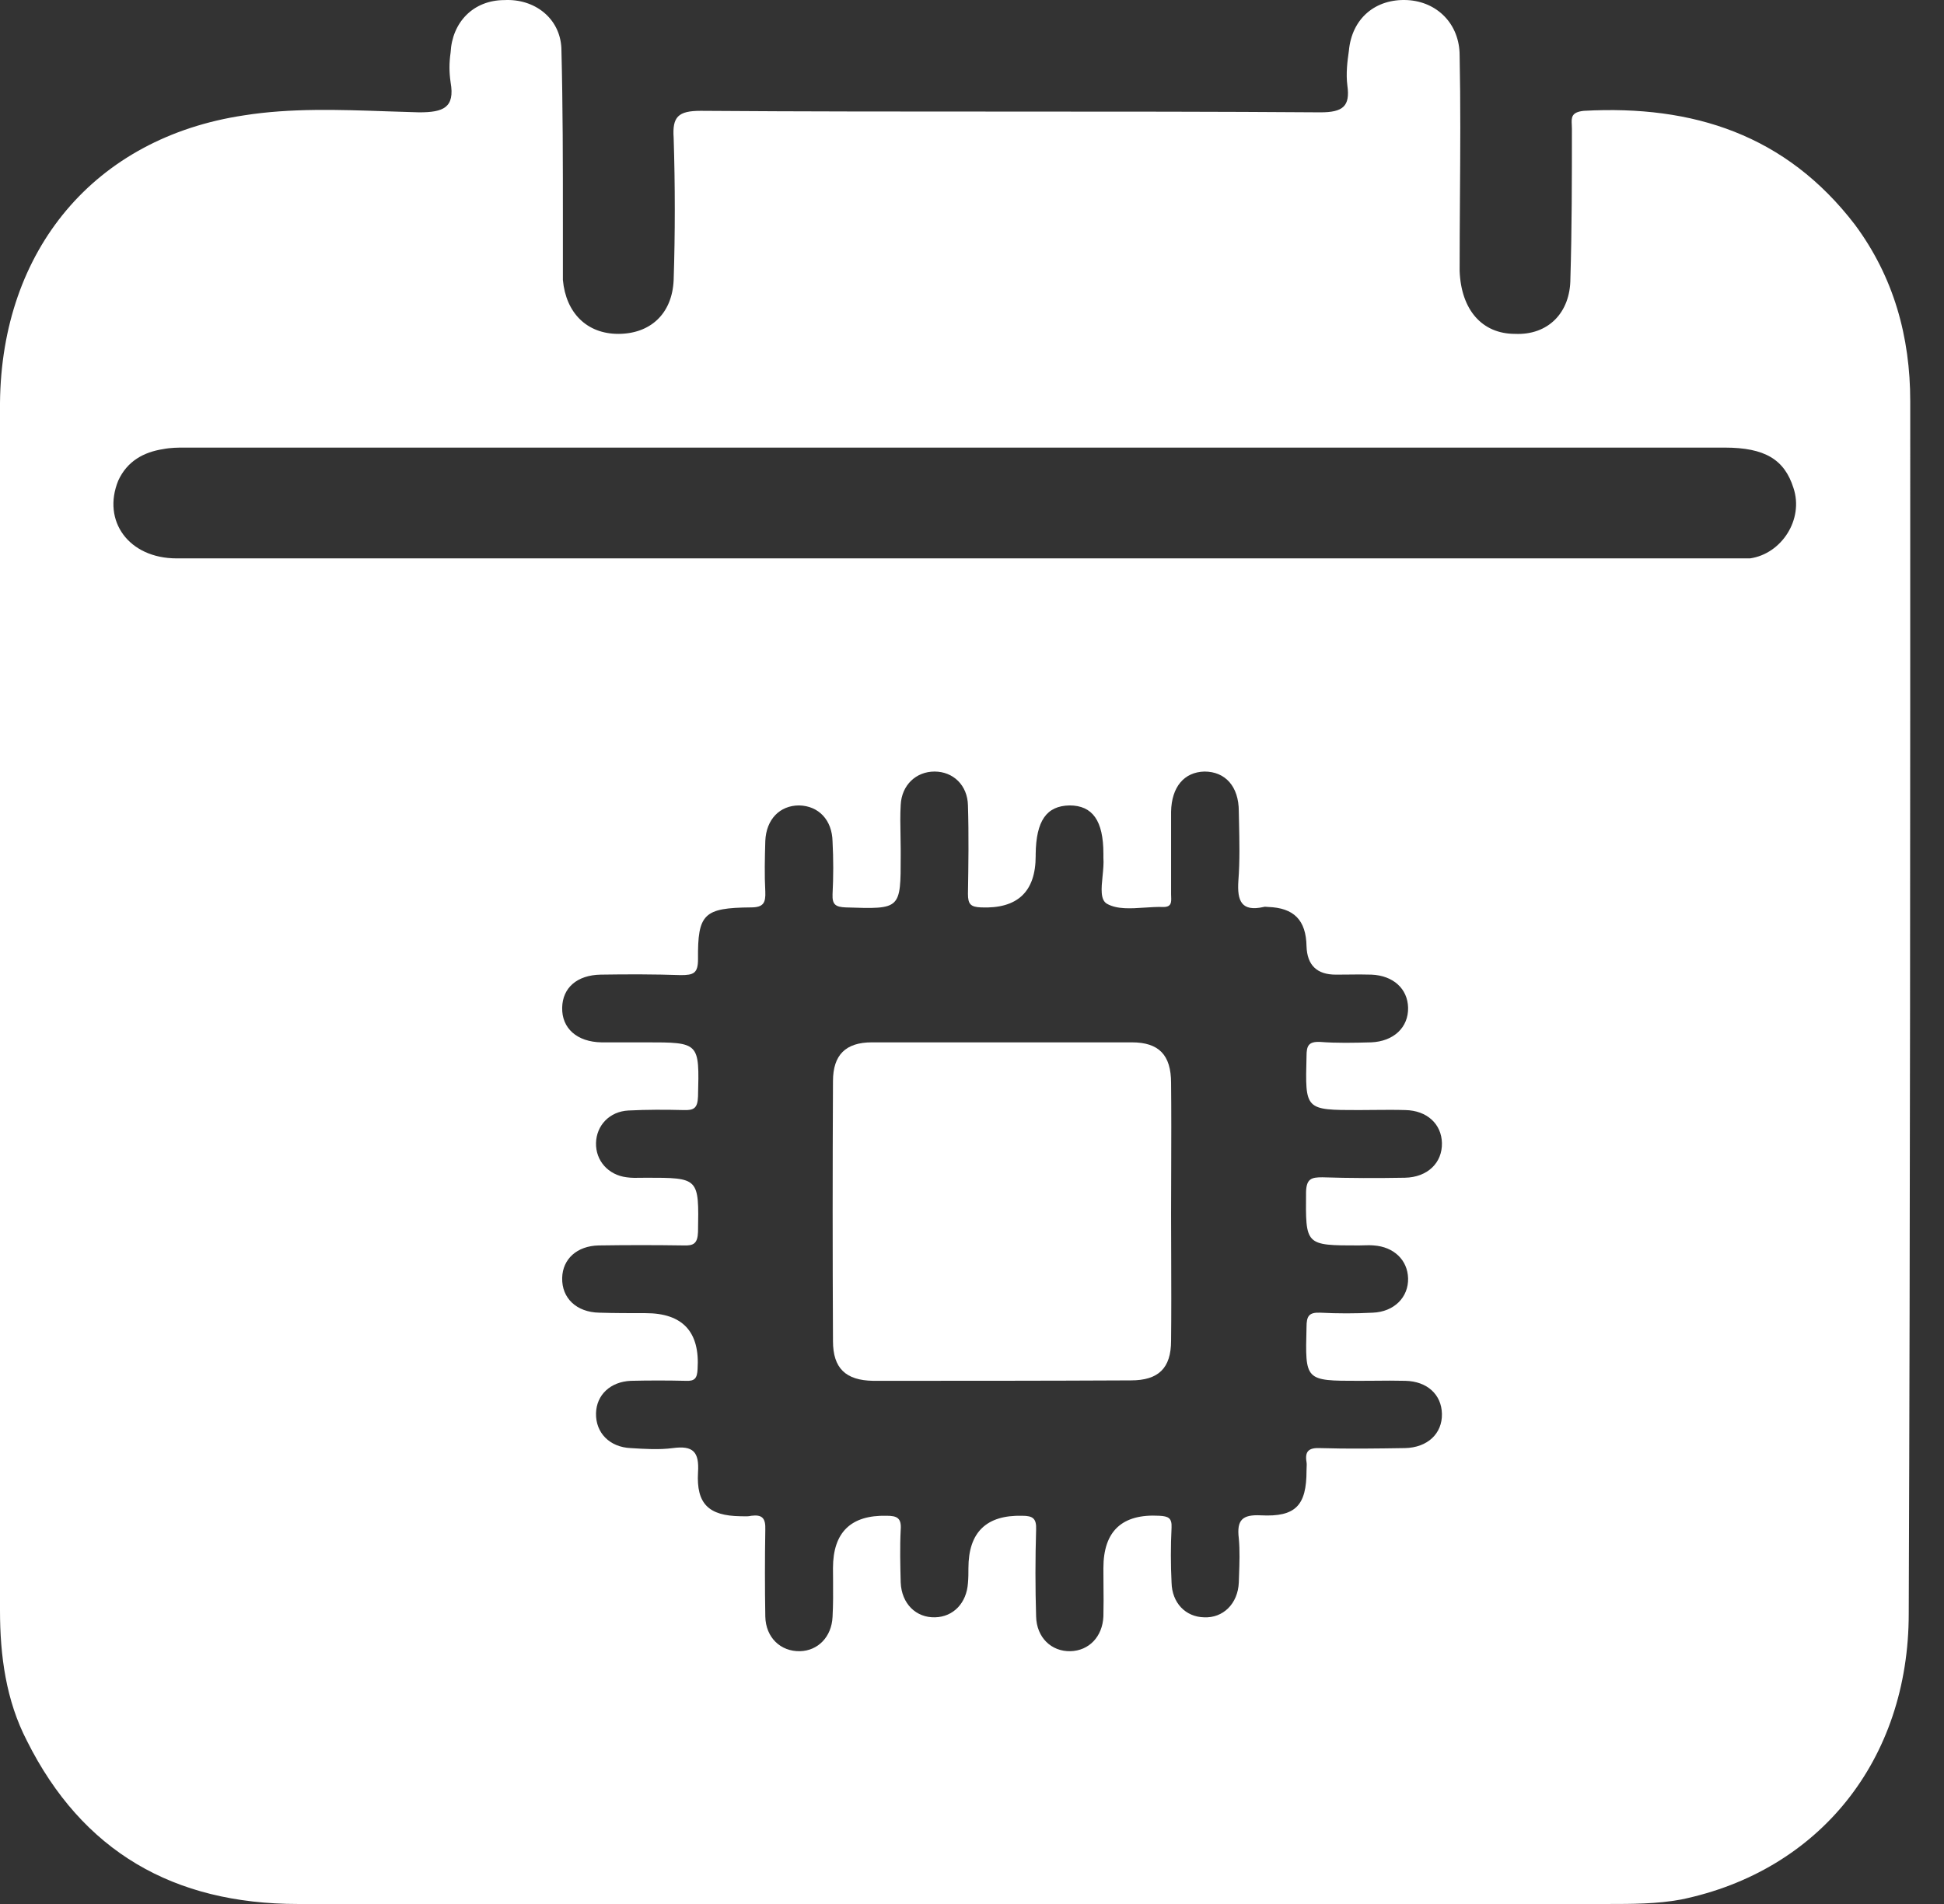 <?xml version="1.0" encoding="UTF-8"?> <svg xmlns="http://www.w3.org/2000/svg" width="49" height="48" viewBox="0 0 49 48" fill="none"><rect x="0" y="0" width="49" height="48" fill="#333333" stroke="none"/><path d="M29.521 31.669C29.52 31.314 29.518 30.958 29.518 30.602C29.518 30.233 29.52 29.866 29.521 29.5C29.523 28.768 29.526 28.037 29.518 27.302C29.518 26.596 29.211 26.278 28.528 26.278H21.975C21.315 26.278 20.996 26.596 20.996 27.256C20.985 29.441 20.985 31.625 20.996 33.81C20.996 34.493 21.315 34.8 22.009 34.811C24.182 34.811 26.344 34.811 28.506 34.8C29.2 34.8 29.518 34.493 29.518 33.799C29.526 33.086 29.523 32.379 29.521 31.669Z" fill="white"></path><path fill-rule="evenodd" clip-rule="evenodd" d="M46.753 5.662C45.017 3.398 42.677 2.643 39.923 2.794C39.601 2.826 39.608 2.968 39.618 3.149C39.619 3.181 39.621 3.214 39.621 3.248C39.621 4.493 39.621 5.776 39.583 7.021C39.583 7.888 39.017 8.454 38.187 8.417C37.357 8.417 36.829 7.813 36.791 6.832C36.791 6.228 36.795 5.624 36.799 5.021C36.808 3.813 36.816 2.606 36.791 1.398C36.791 0.606 36.225 0.04 35.47 0.002C34.678 -0.036 34.074 0.455 33.999 1.285C33.961 1.549 33.923 1.851 33.961 2.153C34.036 2.681 33.848 2.832 33.282 2.832C30.678 2.813 28.074 2.813 25.471 2.813C22.867 2.813 20.263 2.813 17.66 2.794C17.094 2.794 16.943 2.945 16.98 3.474C17.018 4.681 17.018 5.889 16.98 7.058C16.943 7.926 16.377 8.417 15.584 8.417C14.792 8.417 14.264 7.888 14.188 7.058V5.587C14.188 4.115 14.188 2.681 14.15 1.21C14.113 0.455 13.471 -0.036 12.716 0.002C11.924 0.002 11.396 0.568 11.358 1.323C11.32 1.587 11.32 1.813 11.358 2.077C11.471 2.719 11.169 2.832 10.566 2.832C10.3 2.825 10.033 2.816 9.766 2.807C8.552 2.765 7.326 2.722 6.151 2.908C2.377 3.474 0.038 6.304 0 10.153V40.604C0 41.736 0.151 42.868 0.679 43.887C2.075 46.679 4.377 48 7.509 48H40.527C41.13 48 41.772 48 42.376 47.887C45.847 47.17 48.111 44.377 48.111 40.679C48.149 30.491 48.149 20.303 48.149 10.115C48.149 8.492 47.734 6.983 46.753 5.662ZM44.111 14.077H4.453C3.245 14.077 2.566 13.133 2.981 12.115C3.207 11.624 3.622 11.398 4.113 11.322C4.302 11.285 4.49 11.284 4.641 11.284H43.47C44.489 11.284 44.979 11.586 45.206 12.303C45.47 13.096 44.904 13.964 44.111 14.077ZM34.64 34.809C34.902 34.806 35.165 34.804 35.423 34.811C35.969 34.823 36.334 35.153 36.345 35.642C36.356 36.142 35.981 36.495 35.412 36.507L35.401 36.507C34.688 36.518 33.986 36.529 33.273 36.507C32.989 36.495 32.886 36.586 32.932 36.859C32.939 36.905 32.937 36.956 32.934 37.006C32.933 37.03 32.932 37.053 32.932 37.075C32.932 37.952 32.659 38.247 31.782 38.202C31.316 38.179 31.168 38.316 31.225 38.782C31.254 39.089 31.242 39.411 31.231 39.722C31.229 39.781 31.227 39.84 31.225 39.897C31.202 40.432 30.827 40.796 30.349 40.773C29.882 40.762 29.541 40.409 29.53 39.897C29.507 39.442 29.507 38.976 29.53 38.509C29.541 38.27 29.45 38.225 29.223 38.213C28.282 38.16 27.812 38.6 27.812 39.533C27.812 39.67 27.813 39.807 27.814 39.944C27.817 40.215 27.819 40.485 27.812 40.751C27.789 41.263 27.448 41.615 26.981 41.627C26.503 41.638 26.128 41.285 26.116 40.751C26.094 40.022 26.094 39.294 26.116 38.566C26.128 38.282 26.037 38.213 25.764 38.213C24.861 38.191 24.41 38.63 24.41 39.533C24.41 39.658 24.41 39.783 24.398 39.909C24.364 40.409 24.034 40.762 23.568 40.773C23.09 40.785 22.726 40.432 22.703 39.897C22.692 39.453 22.68 39.01 22.703 38.566C22.726 38.27 22.612 38.213 22.35 38.213C21.448 38.191 20.996 38.63 20.996 39.533C20.996 39.636 20.997 39.738 20.998 39.84C21 40.148 21.002 40.455 20.985 40.762C20.962 41.263 20.621 41.615 20.166 41.627C19.677 41.638 19.301 41.285 19.29 40.751C19.278 40.022 19.278 39.294 19.29 38.566C19.301 38.27 19.21 38.179 18.937 38.213C18.869 38.23 18.8 38.228 18.732 38.226C18.709 38.225 18.687 38.225 18.664 38.225C17.867 38.213 17.549 37.917 17.594 37.121C17.628 36.598 17.469 36.438 16.957 36.507C16.616 36.552 16.252 36.529 15.899 36.507C15.364 36.484 15.012 36.12 15.023 35.63C15.034 35.164 15.387 34.834 15.899 34.811C16.354 34.8 16.821 34.8 17.287 34.811C17.515 34.823 17.572 34.743 17.583 34.516C17.644 33.575 17.207 33.105 16.274 33.105C15.888 33.105 15.489 33.105 15.103 33.093C14.534 33.082 14.158 32.729 14.17 32.217C14.181 31.739 14.545 31.409 15.091 31.398C15.808 31.387 16.514 31.387 17.23 31.398C17.492 31.409 17.583 31.341 17.594 31.057C17.606 30.37 17.614 30.029 17.448 29.859C17.283 29.691 16.948 29.691 16.274 29.691C16.235 29.691 16.195 29.692 16.155 29.693C16.036 29.695 15.916 29.697 15.797 29.68C15.33 29.623 15.012 29.259 15.023 28.815C15.034 28.372 15.364 28.019 15.842 27.996C16.297 27.973 16.764 27.973 17.219 27.985C17.492 27.996 17.583 27.939 17.594 27.643C17.611 26.959 17.623 26.617 17.458 26.447C17.294 26.278 16.955 26.278 16.274 26.278H15.159C14.545 26.267 14.158 25.925 14.17 25.402C14.181 24.901 14.545 24.583 15.137 24.571C15.819 24.56 16.491 24.56 17.162 24.583C17.481 24.583 17.594 24.537 17.594 24.184C17.583 23.035 17.742 22.887 18.926 22.876C19.244 22.876 19.301 22.762 19.29 22.478C19.267 22.057 19.278 21.624 19.29 21.203C19.312 20.657 19.654 20.305 20.143 20.305C20.632 20.316 20.974 20.669 20.985 21.215C21.008 21.659 21.008 22.102 20.985 22.546C20.974 22.808 21.065 22.865 21.315 22.876C22.017 22.899 22.364 22.913 22.535 22.747C22.703 22.584 22.703 22.248 22.703 21.579V21.42C22.703 21.294 22.701 21.169 22.698 21.044C22.693 20.794 22.688 20.544 22.703 20.293C22.726 19.793 23.09 19.451 23.556 19.451C24.023 19.451 24.387 19.793 24.398 20.305C24.421 21.044 24.41 21.795 24.398 22.535C24.398 22.796 24.466 22.865 24.728 22.876C25.646 22.914 26.105 22.482 26.105 21.579V21.533C26.116 20.691 26.378 20.316 26.958 20.305C27.539 20.305 27.812 20.691 27.812 21.522V21.624C27.823 21.765 27.807 21.928 27.791 22.088C27.76 22.394 27.731 22.688 27.903 22.785C28.157 22.928 28.504 22.905 28.854 22.881C29.006 22.871 29.157 22.861 29.302 22.865C29.53 22.875 29.525 22.747 29.52 22.608C29.519 22.588 29.518 22.567 29.518 22.546V20.464C29.53 19.838 29.848 19.463 30.36 19.451C30.884 19.451 31.225 19.827 31.225 20.453C31.227 20.534 31.228 20.616 31.23 20.698C31.241 21.199 31.253 21.706 31.214 22.205C31.18 22.717 31.293 22.99 31.851 22.865C31.874 22.857 31.902 22.86 31.929 22.862C31.941 22.863 31.953 22.865 31.965 22.865C32.613 22.887 32.92 23.195 32.932 23.855C32.947 24.332 33.193 24.571 33.671 24.571C33.769 24.571 33.869 24.57 33.969 24.569C34.17 24.566 34.372 24.564 34.57 24.571C35.116 24.594 35.48 24.924 35.492 25.402C35.503 25.902 35.128 26.255 34.559 26.278L34.55 26.278C34.121 26.29 33.703 26.3 33.273 26.267C32.977 26.255 32.932 26.369 32.932 26.631C32.915 27.308 32.903 27.646 33.067 27.816C33.23 27.985 33.569 27.985 34.252 27.985C34.38 27.985 34.51 27.983 34.64 27.982C34.902 27.98 35.165 27.977 35.423 27.985C35.969 27.996 36.334 28.337 36.345 28.815C36.356 29.316 35.981 29.68 35.412 29.691C34.718 29.703 34.024 29.703 33.33 29.68C33.057 29.68 32.932 29.714 32.92 30.044C32.915 30.723 32.906 31.061 33.071 31.23C33.235 31.398 33.571 31.398 34.252 31.398C34.293 31.398 34.335 31.397 34.377 31.395C34.46 31.393 34.544 31.39 34.627 31.398C35.128 31.432 35.48 31.762 35.492 32.228C35.503 32.706 35.139 33.071 34.604 33.093C34.16 33.116 33.717 33.116 33.273 33.093C32.989 33.082 32.932 33.184 32.932 33.457C32.915 34.134 32.903 34.473 33.067 34.642C33.23 34.811 33.569 34.811 34.252 34.811C34.38 34.811 34.51 34.81 34.64 34.809Z" fill="white"></path></svg> 